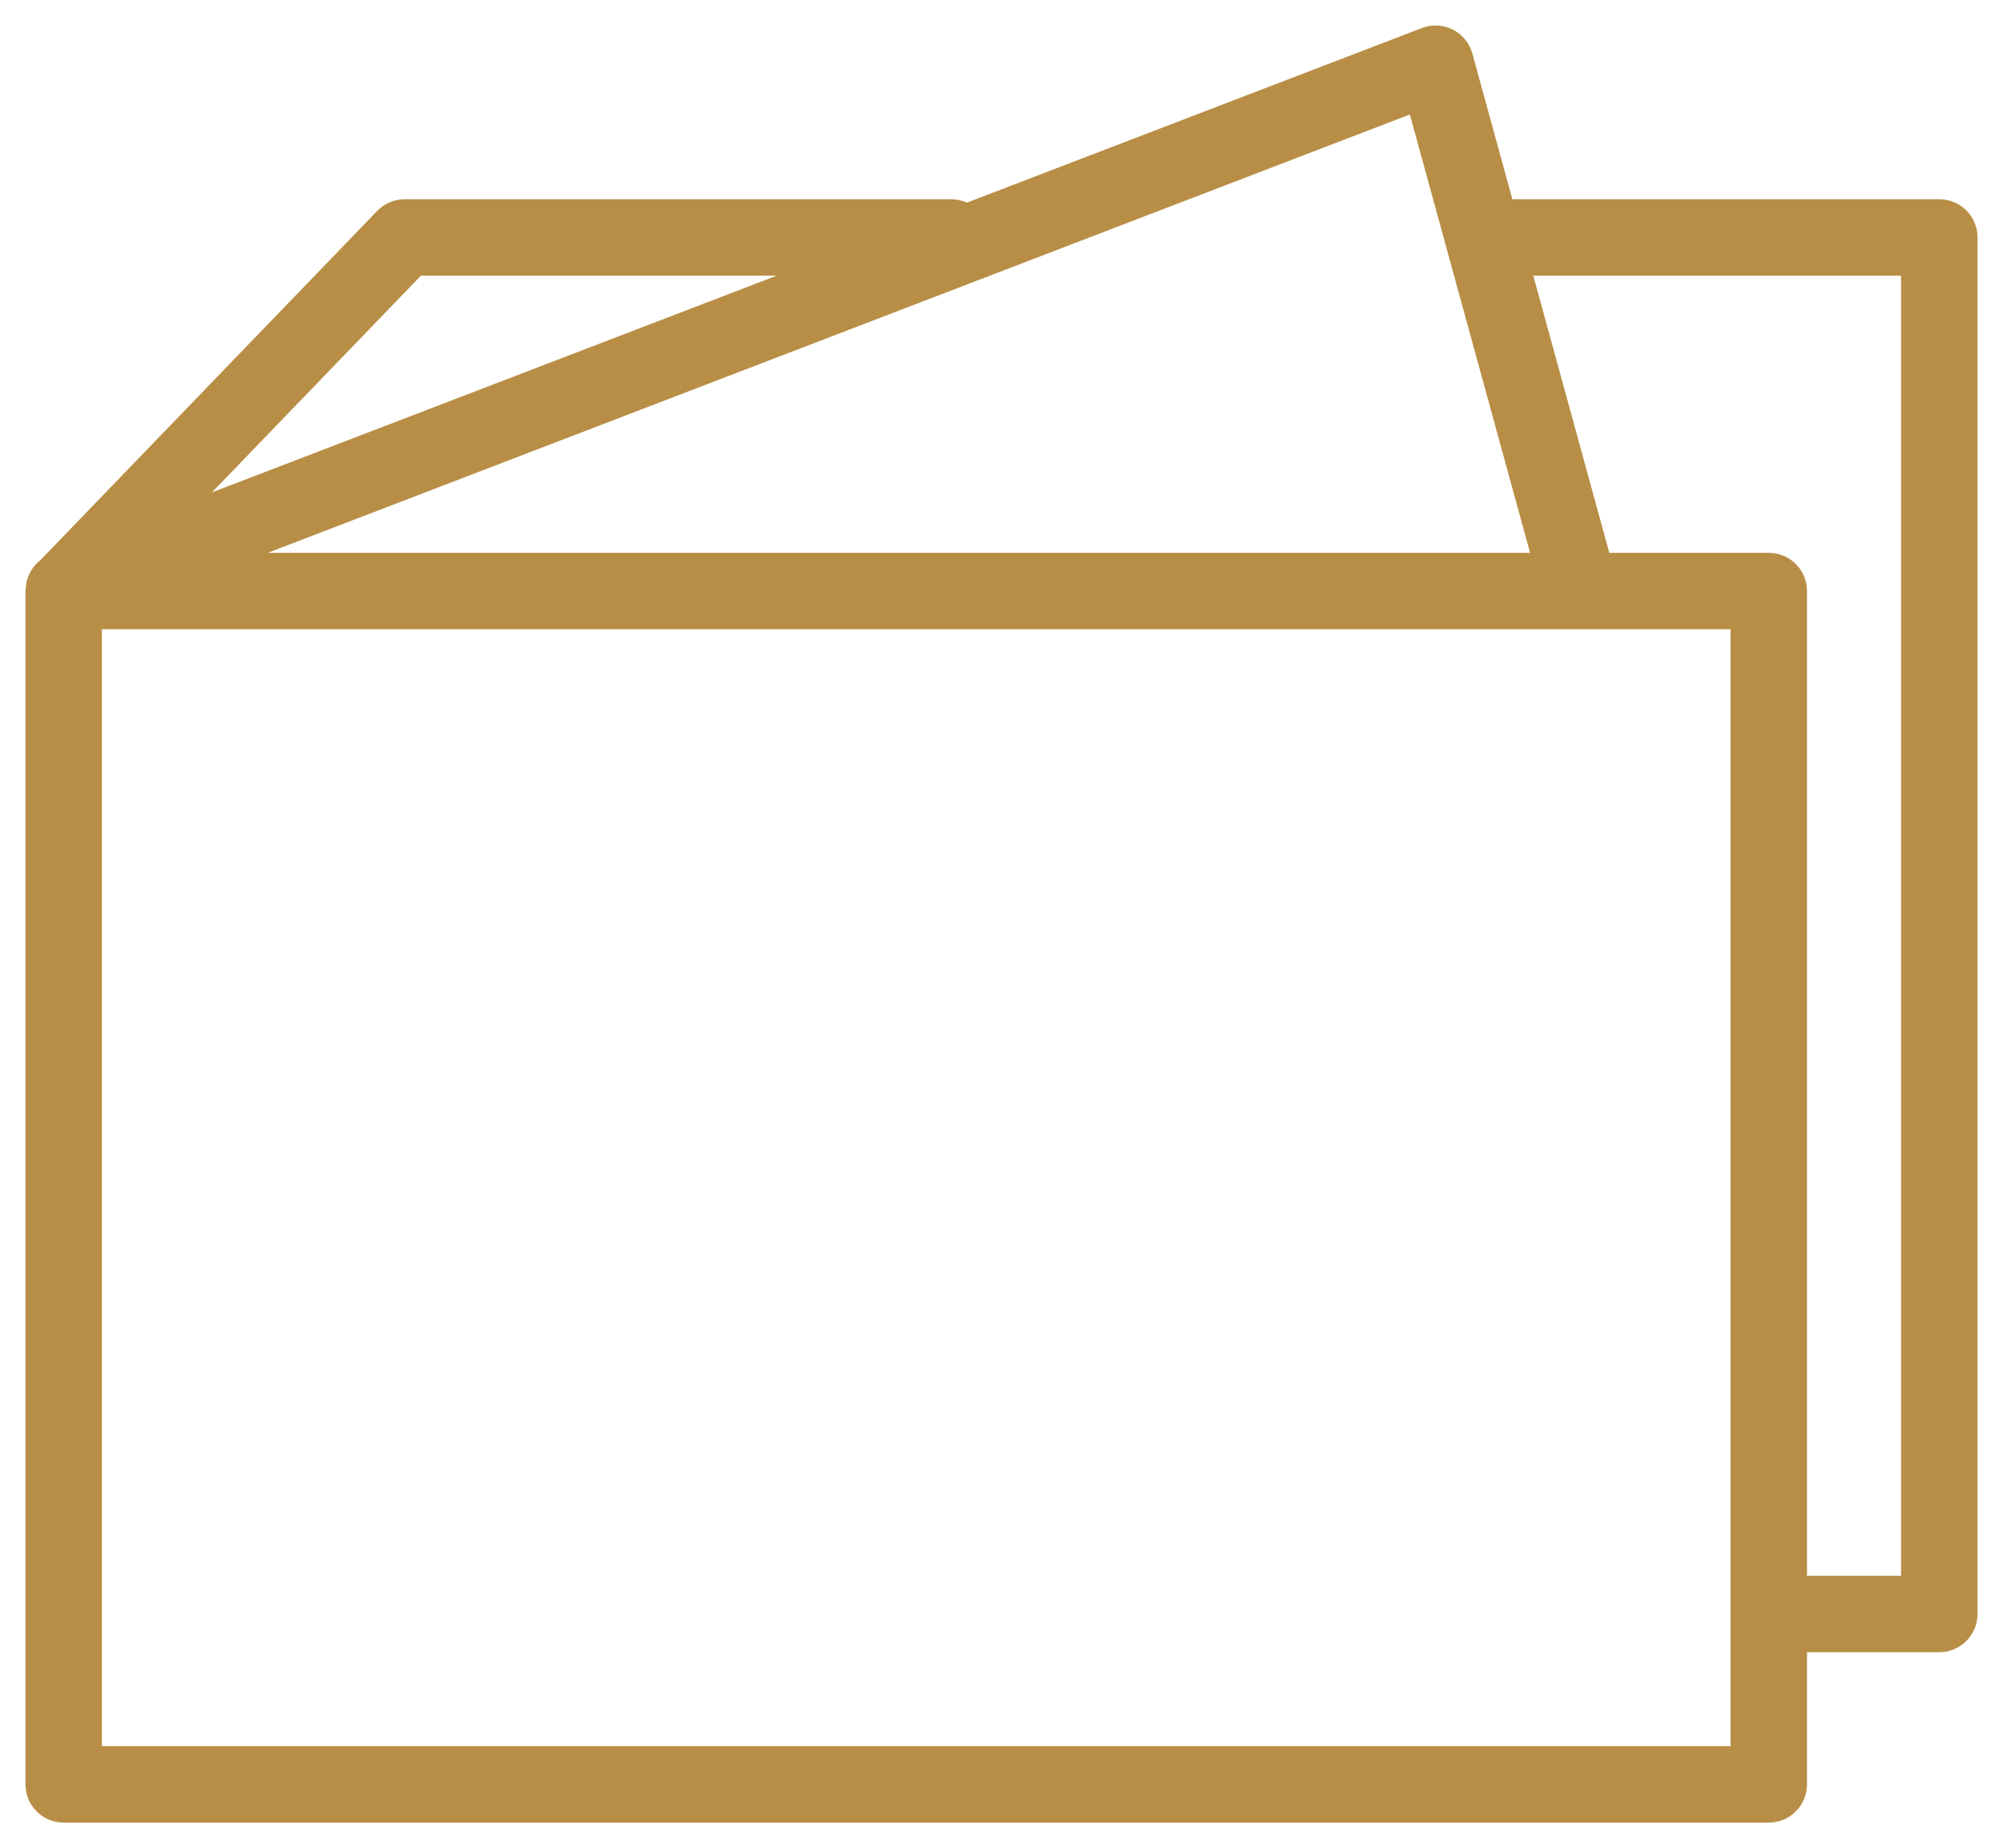 <?xml version="1.0" encoding="UTF-8"?> <svg xmlns="http://www.w3.org/2000/svg" viewBox="652.417 251.573 78.608 72.542" width="78.608" height="72.542"><path fill="#b88e46" fill-opacity="1" stroke="" stroke-opacity="1" stroke-width="1" fill-rule="evenodd" id="tSvg3d2b8182e4" d="M 728.525 259.394 C 720.147 259.394 717.006 259.394 711.769 259.394 C 710.986 256.536 710.692 255.464 710.202 253.678 C 709.969 252.822 709.047 252.355 708.218 252.674 C 699.292 256.1 695.945 257.384 690.366 259.526 C 690.174 259.439 689.966 259.394 689.755 259.394 C 679.027 259.394 675.004 259.394 668.299 259.394 C 667.892 259.394 667.502 259.56 667.219 259.853 C 660.608 266.709 658.129 269.28 653.997 273.565 C 653.714 273.786 653.52 274.103 653.451 274.457 C 653.443 274.493 653.441 274.531 653.436 274.568 C 653.431 274.616 653.423 274.662 653.422 274.711 C 653.421 274.73 653.416 274.749 653.416 274.768 C 653.416 286.551 653.416 306.976 653.416 321.616 C 653.416 322.444 654.088 323.116 654.916 323.116 C 688.375 323.116 700.922 323.116 721.833 323.116 C 722.662 323.116 723.333 322.444 723.333 321.616 C 723.333 319.022 723.333 318.049 723.333 316.428 C 725.929 316.428 726.902 316.428 728.524 316.428 C 729.353 316.428 730.024 315.756 730.024 314.928 C 730.024 287.911 730.024 277.779 730.024 260.894 C 730.026 260.065 729.354 259.393 728.525 259.394 C 728.525 259.394 728.525 259.394 728.525 259.394 M 712.465 273.273 C 687.695 273.273 678.407 273.273 662.925 273.273 C 685.336 264.67 693.741 261.444 707.747 256.067 C 710.106 264.67 710.991 267.896 712.465 273.273 C 712.465 273.273 712.465 273.273 712.465 273.273 M 668.936 262.394 C 675.916 262.394 678.533 262.394 682.895 262.394 C 671.815 266.647 667.66 268.242 660.734 270.901 C 664.835 266.647 666.373 265.052 668.936 262.394 C 668.936 262.394 668.936 262.394 668.936 262.394 M 720.333 320.116 C 688.375 320.116 676.391 320.116 656.416 320.116 C 656.416 305.333 656.416 289.974 656.416 276.273 C 688.375 276.273 700.359 276.273 720.333 276.273 C 720.333 298.194 720.333 306.415 720.333 320.116 C 720.333 320.116 720.333 320.116 720.333 320.116 M 727.025 313.428 C 725.179 313.428 724.487 313.428 723.333 313.428 C 723.333 294.1 723.333 286.852 723.333 274.773 C 723.333 273.944 722.662 273.273 721.833 273.273 C 718.704 273.273 717.53 273.273 715.574 273.273 C 714.083 267.833 713.524 265.793 712.591 262.394 C 719.808 262.394 722.514 262.394 727.024 262.394 C 727.024 287.911 727.024 297.48 727.024 313.428"></path><defs></defs></svg> 